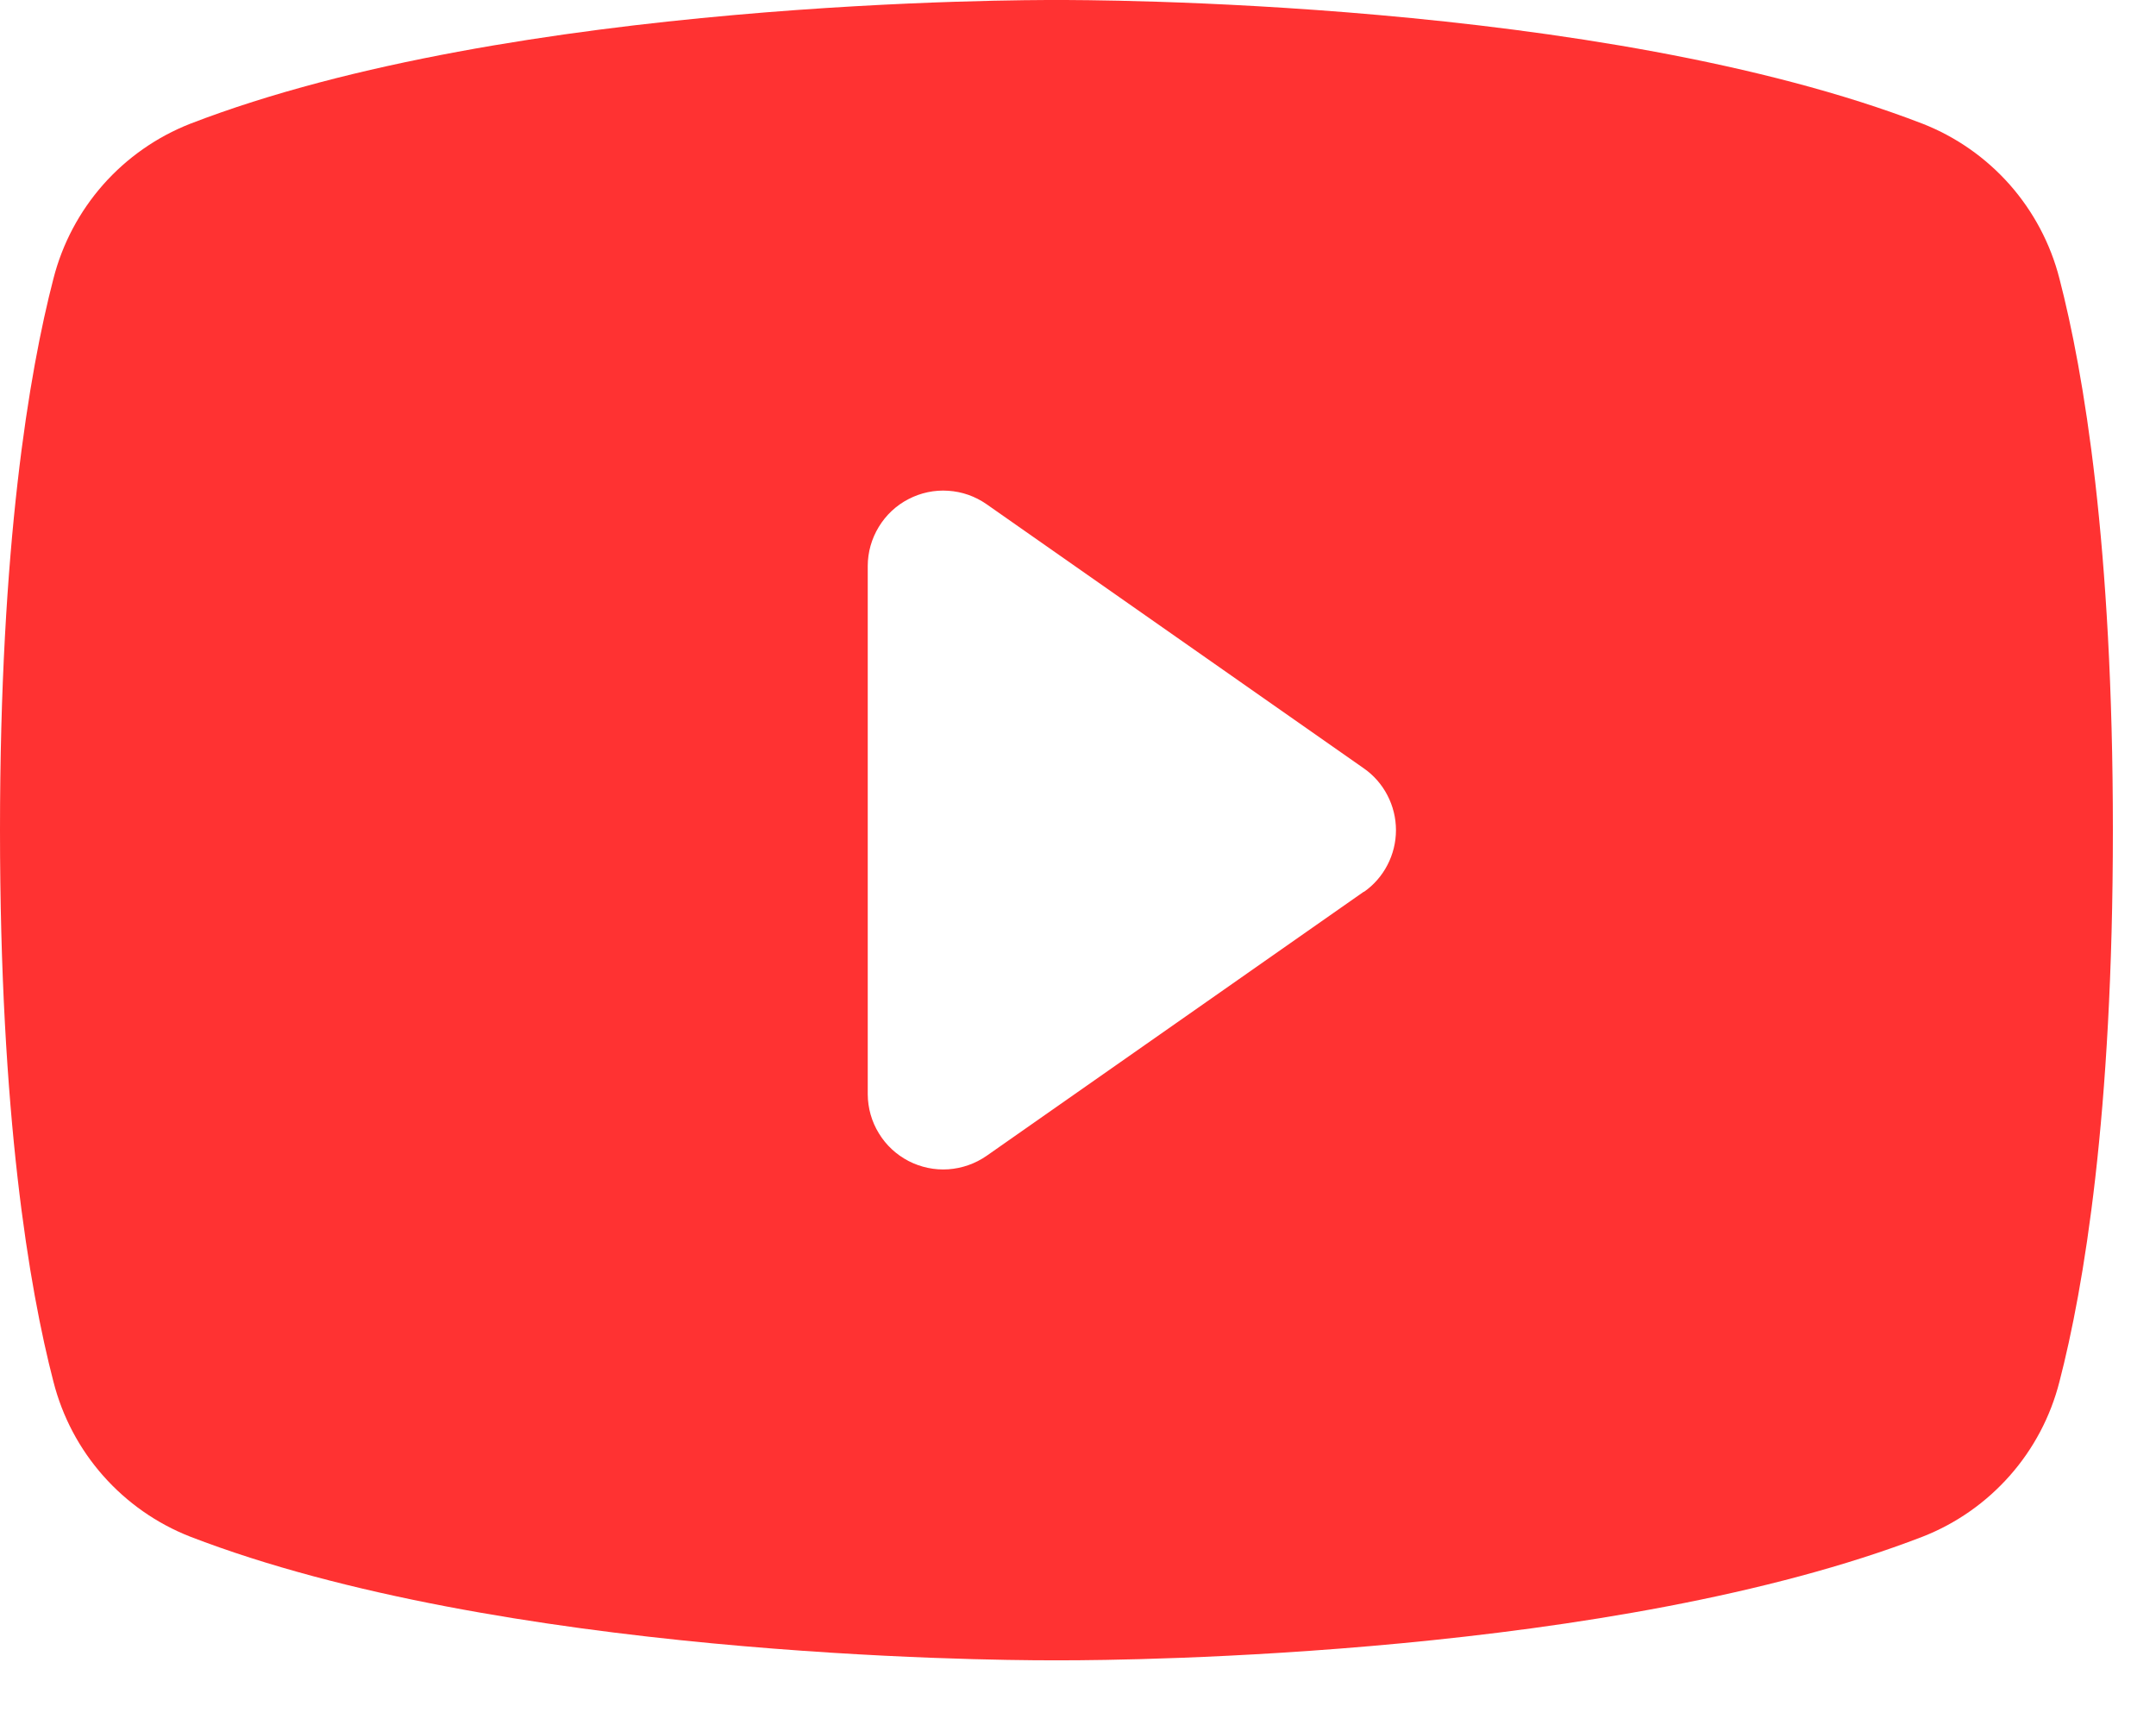 <?xml version="1.0" encoding="utf-8"?>
<svg xmlns="http://www.w3.org/2000/svg" fill="none" height="100%" overflow="visible" preserveAspectRatio="none" style="display: block;" viewBox="0 0 25 20" width="100%">
<path d="M23.88 3.229C23.777 2.826 23.579 2.453 23.304 2.141C23.028 1.829 22.682 1.587 22.295 1.435C18.546 -0.013 12.578 4.16055e-06 12.25 4.16055e-06C11.922 4.16055e-06 5.954 -0.013 2.205 1.435C1.818 1.587 1.472 1.829 1.196 2.141C0.921 2.453 0.723 2.826 0.62 3.229C0.337 4.32 0 6.315 0 9.625C0 12.935 0.337 14.93 0.62 16.021C0.723 16.425 0.92 16.798 1.196 17.11C1.472 17.422 1.817 17.664 2.205 17.816C5.797 19.202 11.419 19.25 12.178 19.25H12.322C13.081 19.25 18.706 19.202 22.295 17.816C22.683 17.664 23.028 17.422 23.304 17.11C23.58 16.798 23.777 16.425 23.88 16.021C24.163 14.928 24.5 12.935 24.5 9.625C24.5 6.315 24.163 4.32 23.88 3.229ZM15.815 10.338L11.44 13.401C11.309 13.492 11.155 13.546 10.996 13.557C10.836 13.568 10.677 13.534 10.535 13.461C10.393 13.387 10.274 13.277 10.191 13.14C10.107 13.004 10.063 12.847 10.062 12.688V6.562C10.062 6.402 10.107 6.245 10.19 6.109C10.273 5.972 10.392 5.86 10.534 5.787C10.676 5.713 10.835 5.679 10.995 5.69C11.155 5.7 11.308 5.754 11.44 5.846L15.815 8.909C15.93 8.989 16.024 9.097 16.088 9.221C16.153 9.346 16.187 9.484 16.187 9.625C16.187 9.766 16.153 9.904 16.088 10.029C16.024 10.153 15.93 10.261 15.815 10.341V10.338Z" fill="#FF3232" id="Vector"/>
</svg>